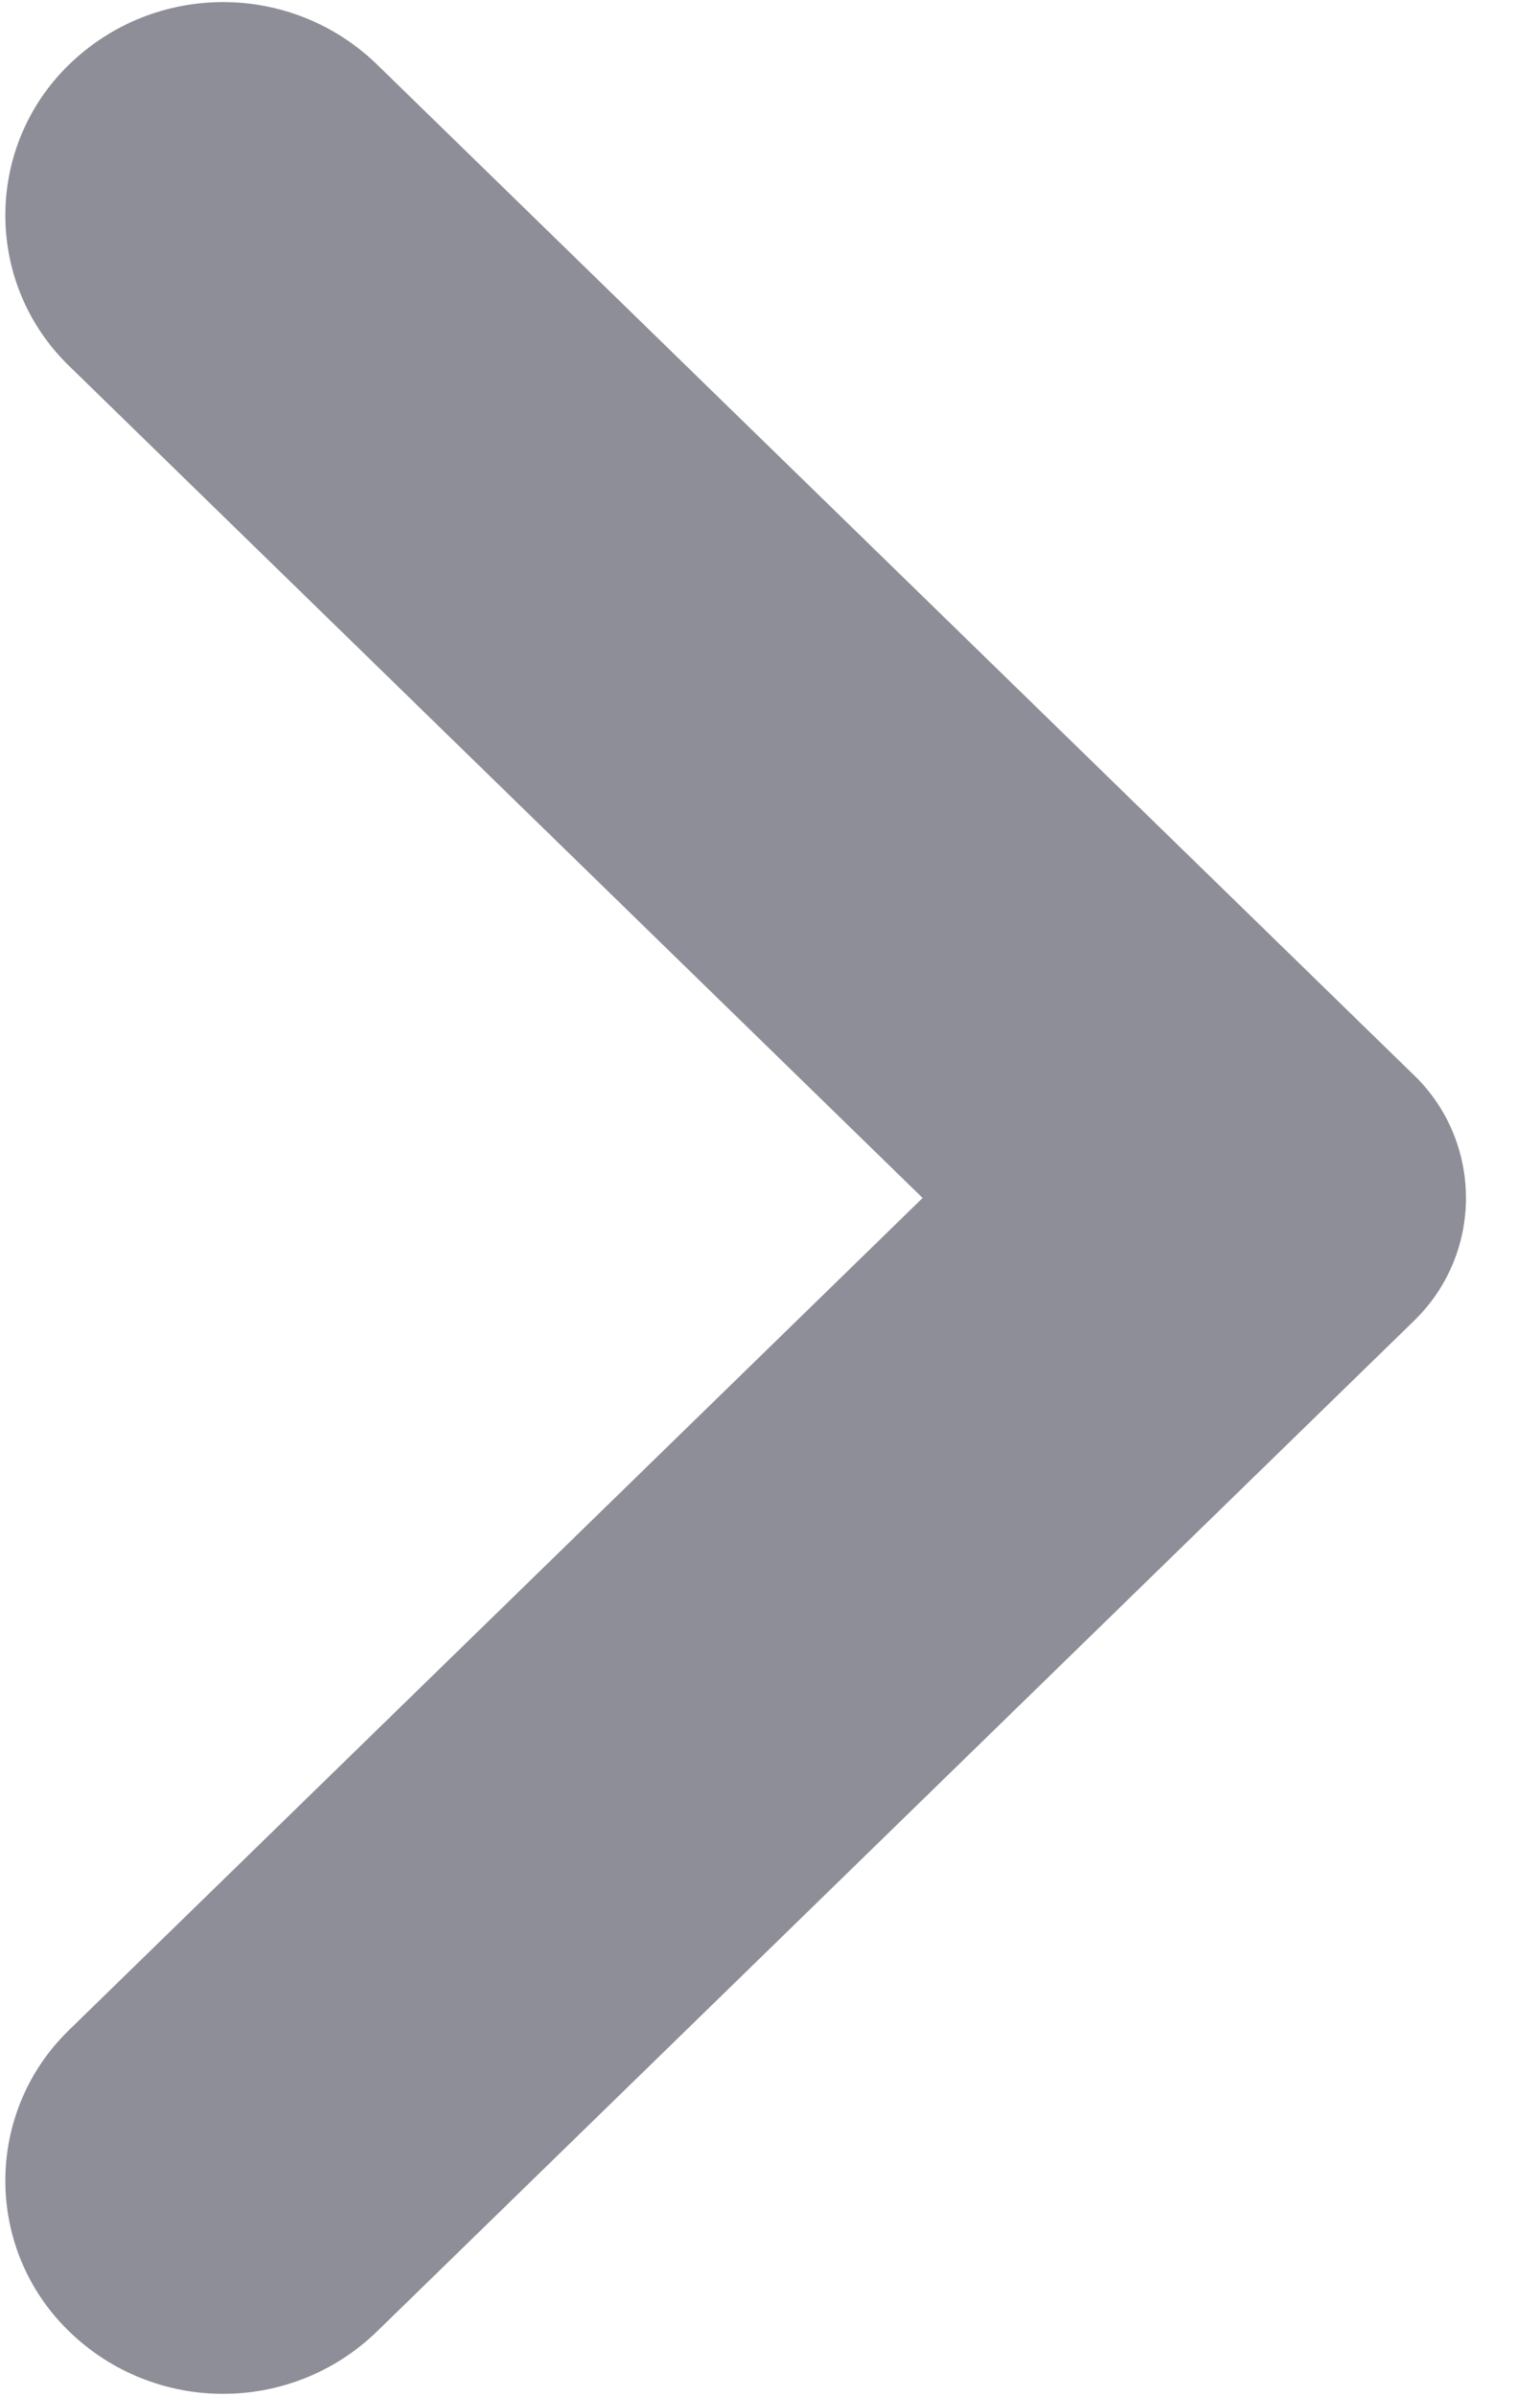 <svg xmlns="http://www.w3.org/2000/svg" width="18" height="28" viewBox="0 0 18 28">
    <g fill="none" fill-rule="evenodd">
        <g fill="#8D8E97" fill-rule="nonzero">
            <g>
                <g>
                    <g>
                        <path d="M5.411 28.242l12.12-11.81c.79-.77.807-2.037.036-2.828l-.037-.036L5.411 1.758C4.408.78 2.807.78 1.804 1.758c-.971.946-.991 2.5-.045 3.47l.045.045L11.784 15l-9.98 9.727c-.971.946-.991 2.5-.045 3.47l.045.045c1.003.978 2.604.978 3.607 0z" transform="translate(-1217 -1995) translate(-181 1759) translate(1381 225) translate(16 10)"/>
                    </g>
                </g>
            </g>
        </g>
    </g>
</svg>
